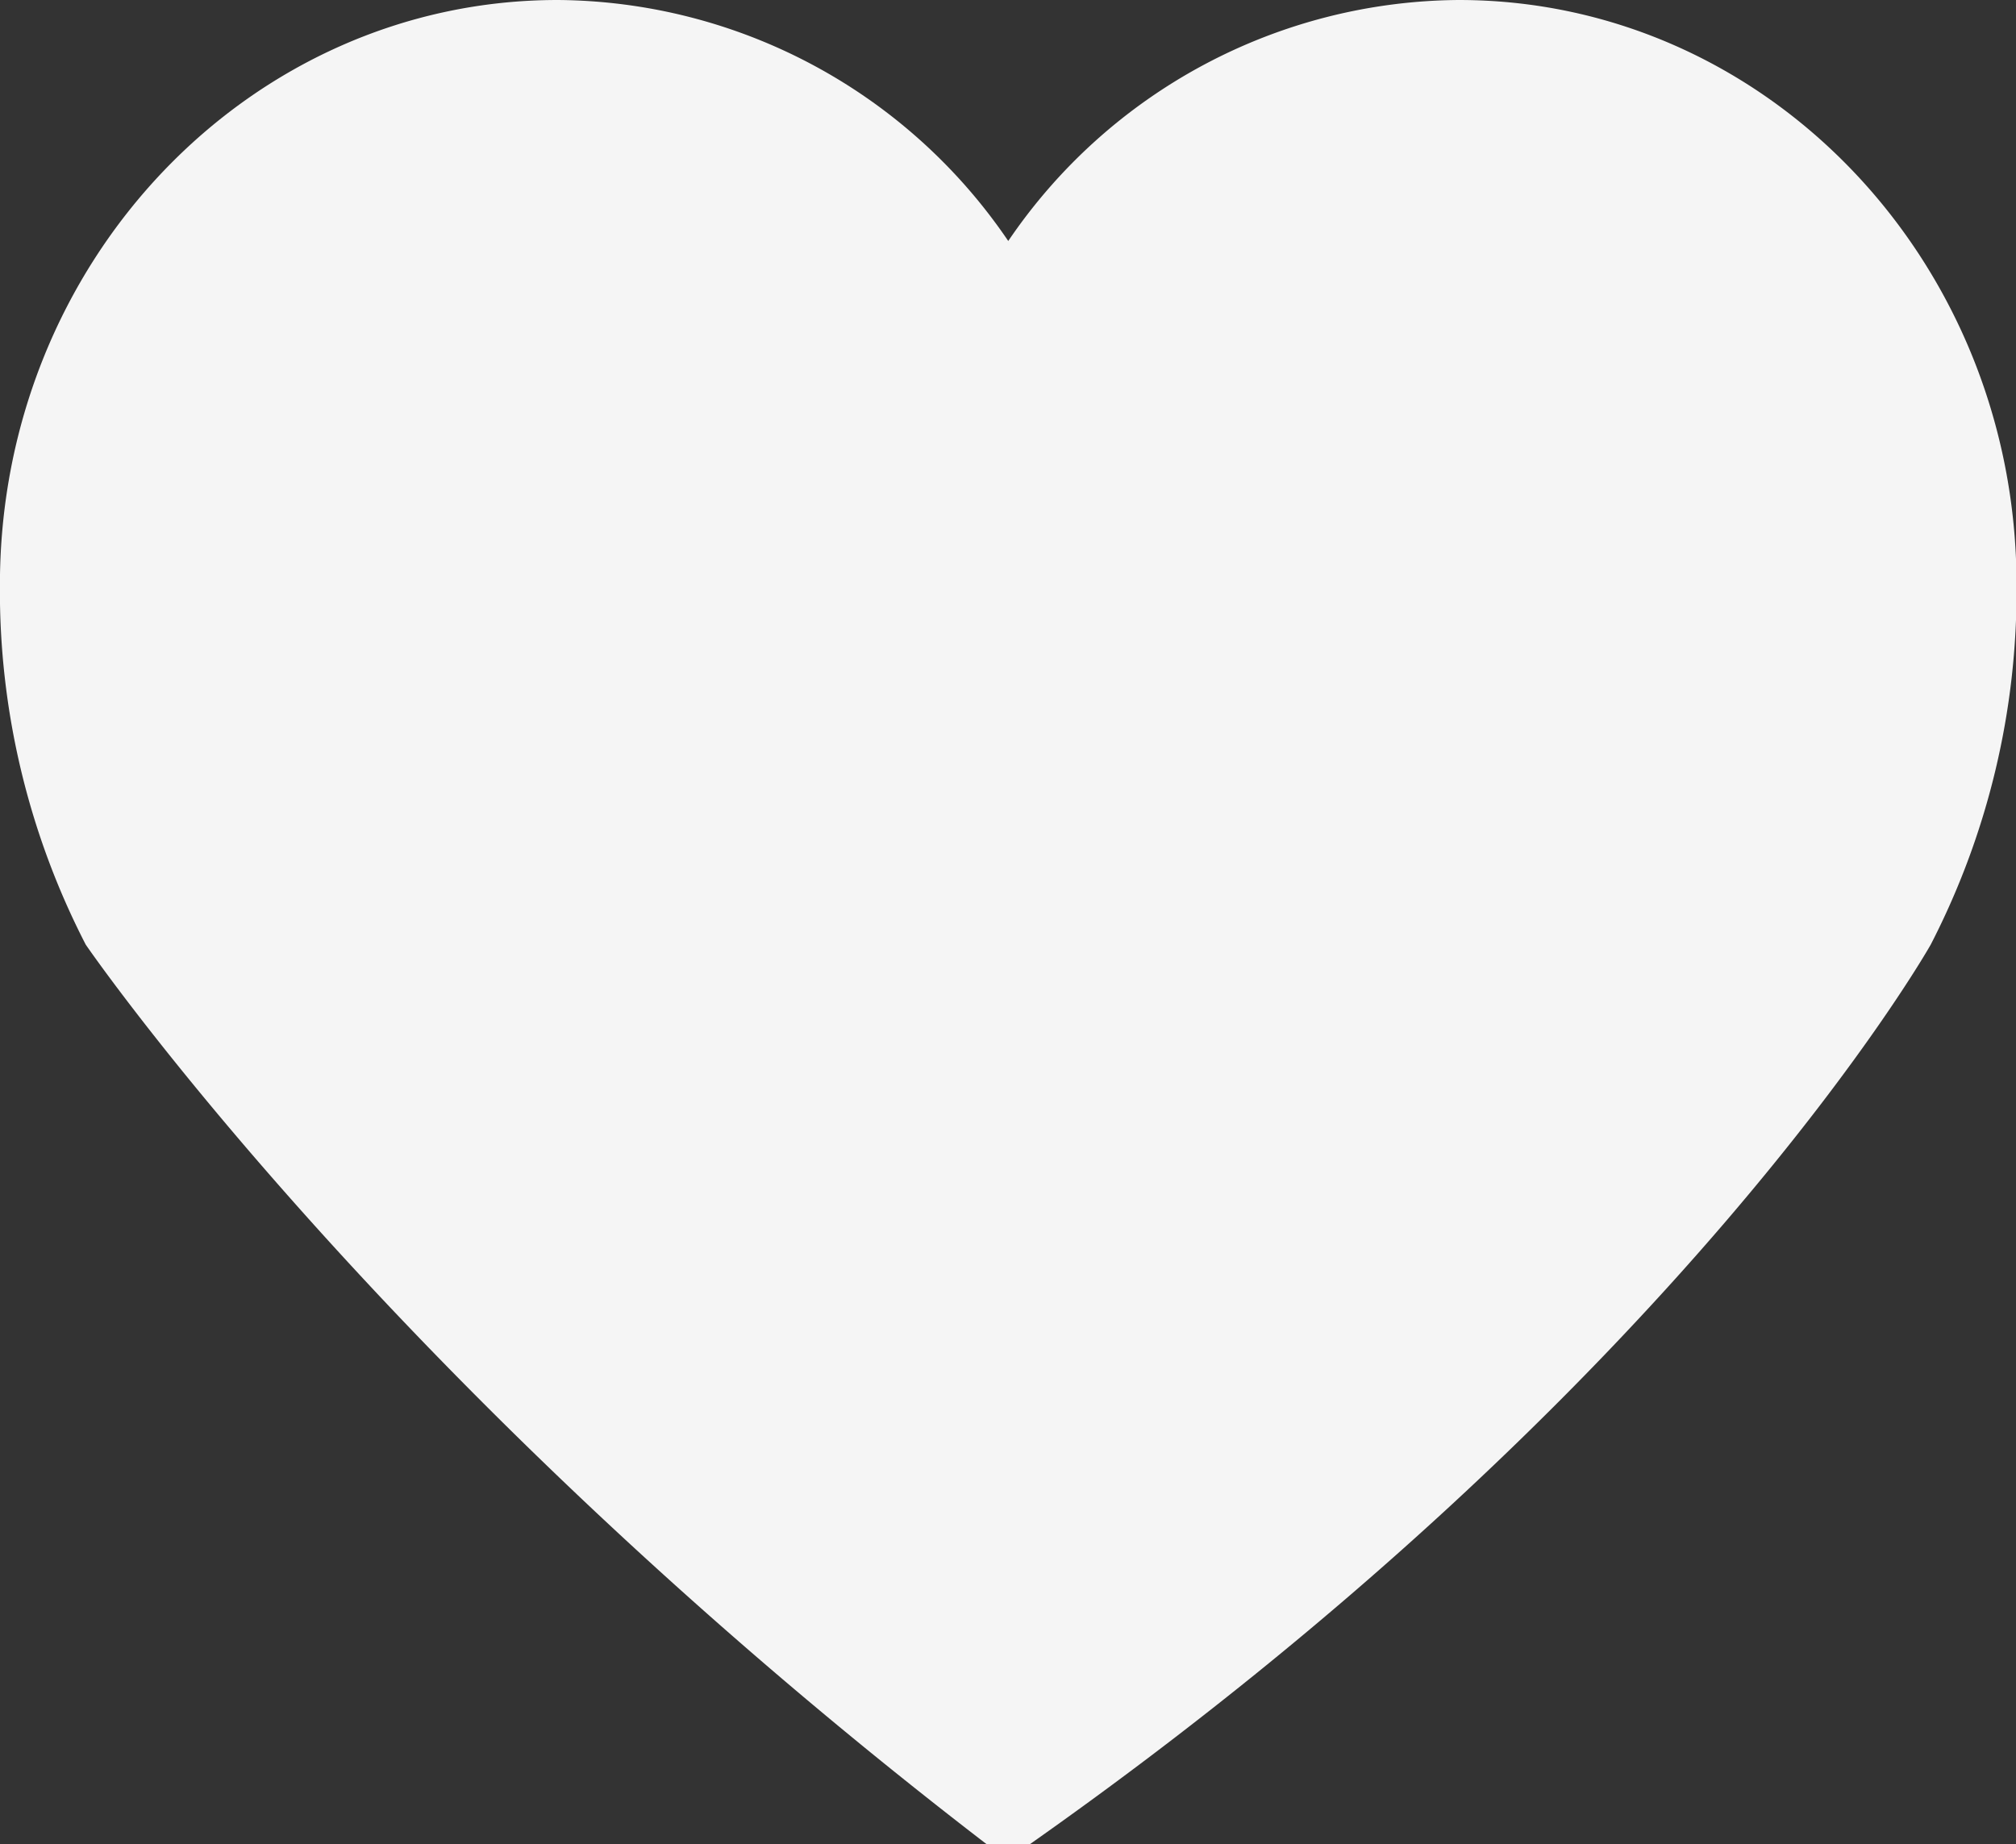 <svg xmlns="http://www.w3.org/2000/svg" width="53.281" height="48.75" viewBox="0 0 53.281 48.75">
  <rect x="0" y="0" width="53.281" height="48.75" fill="#333333" stroke="none"/>
  <defs>
    <style>
      .cls-1 {
        fill: #fff;
        fill-rule: evenodd;
        opacity: 0.95;
      }
    </style>
  </defs>
  <path id="button_likes" class="cls-1" d="M541.965,669.969s-6.546,11.627-23.813,23.781h-1.134c-15.884-12.2-23.814-23.781-23.814-23.781a20.41,20.41,0,0,1-2.268-9.512c0-8.537,6.6-15.457,14.742-15.457a14.508,14.508,0,0,1,11.907,6.37A14.5,14.5,0,0,1,529.492,645c8.141,0,14.741,6.92,14.741,15.457A20.41,20.41,0,0,1,541.965,669.969Z" transform="translate(-490.938 -645)"/>
</svg>
